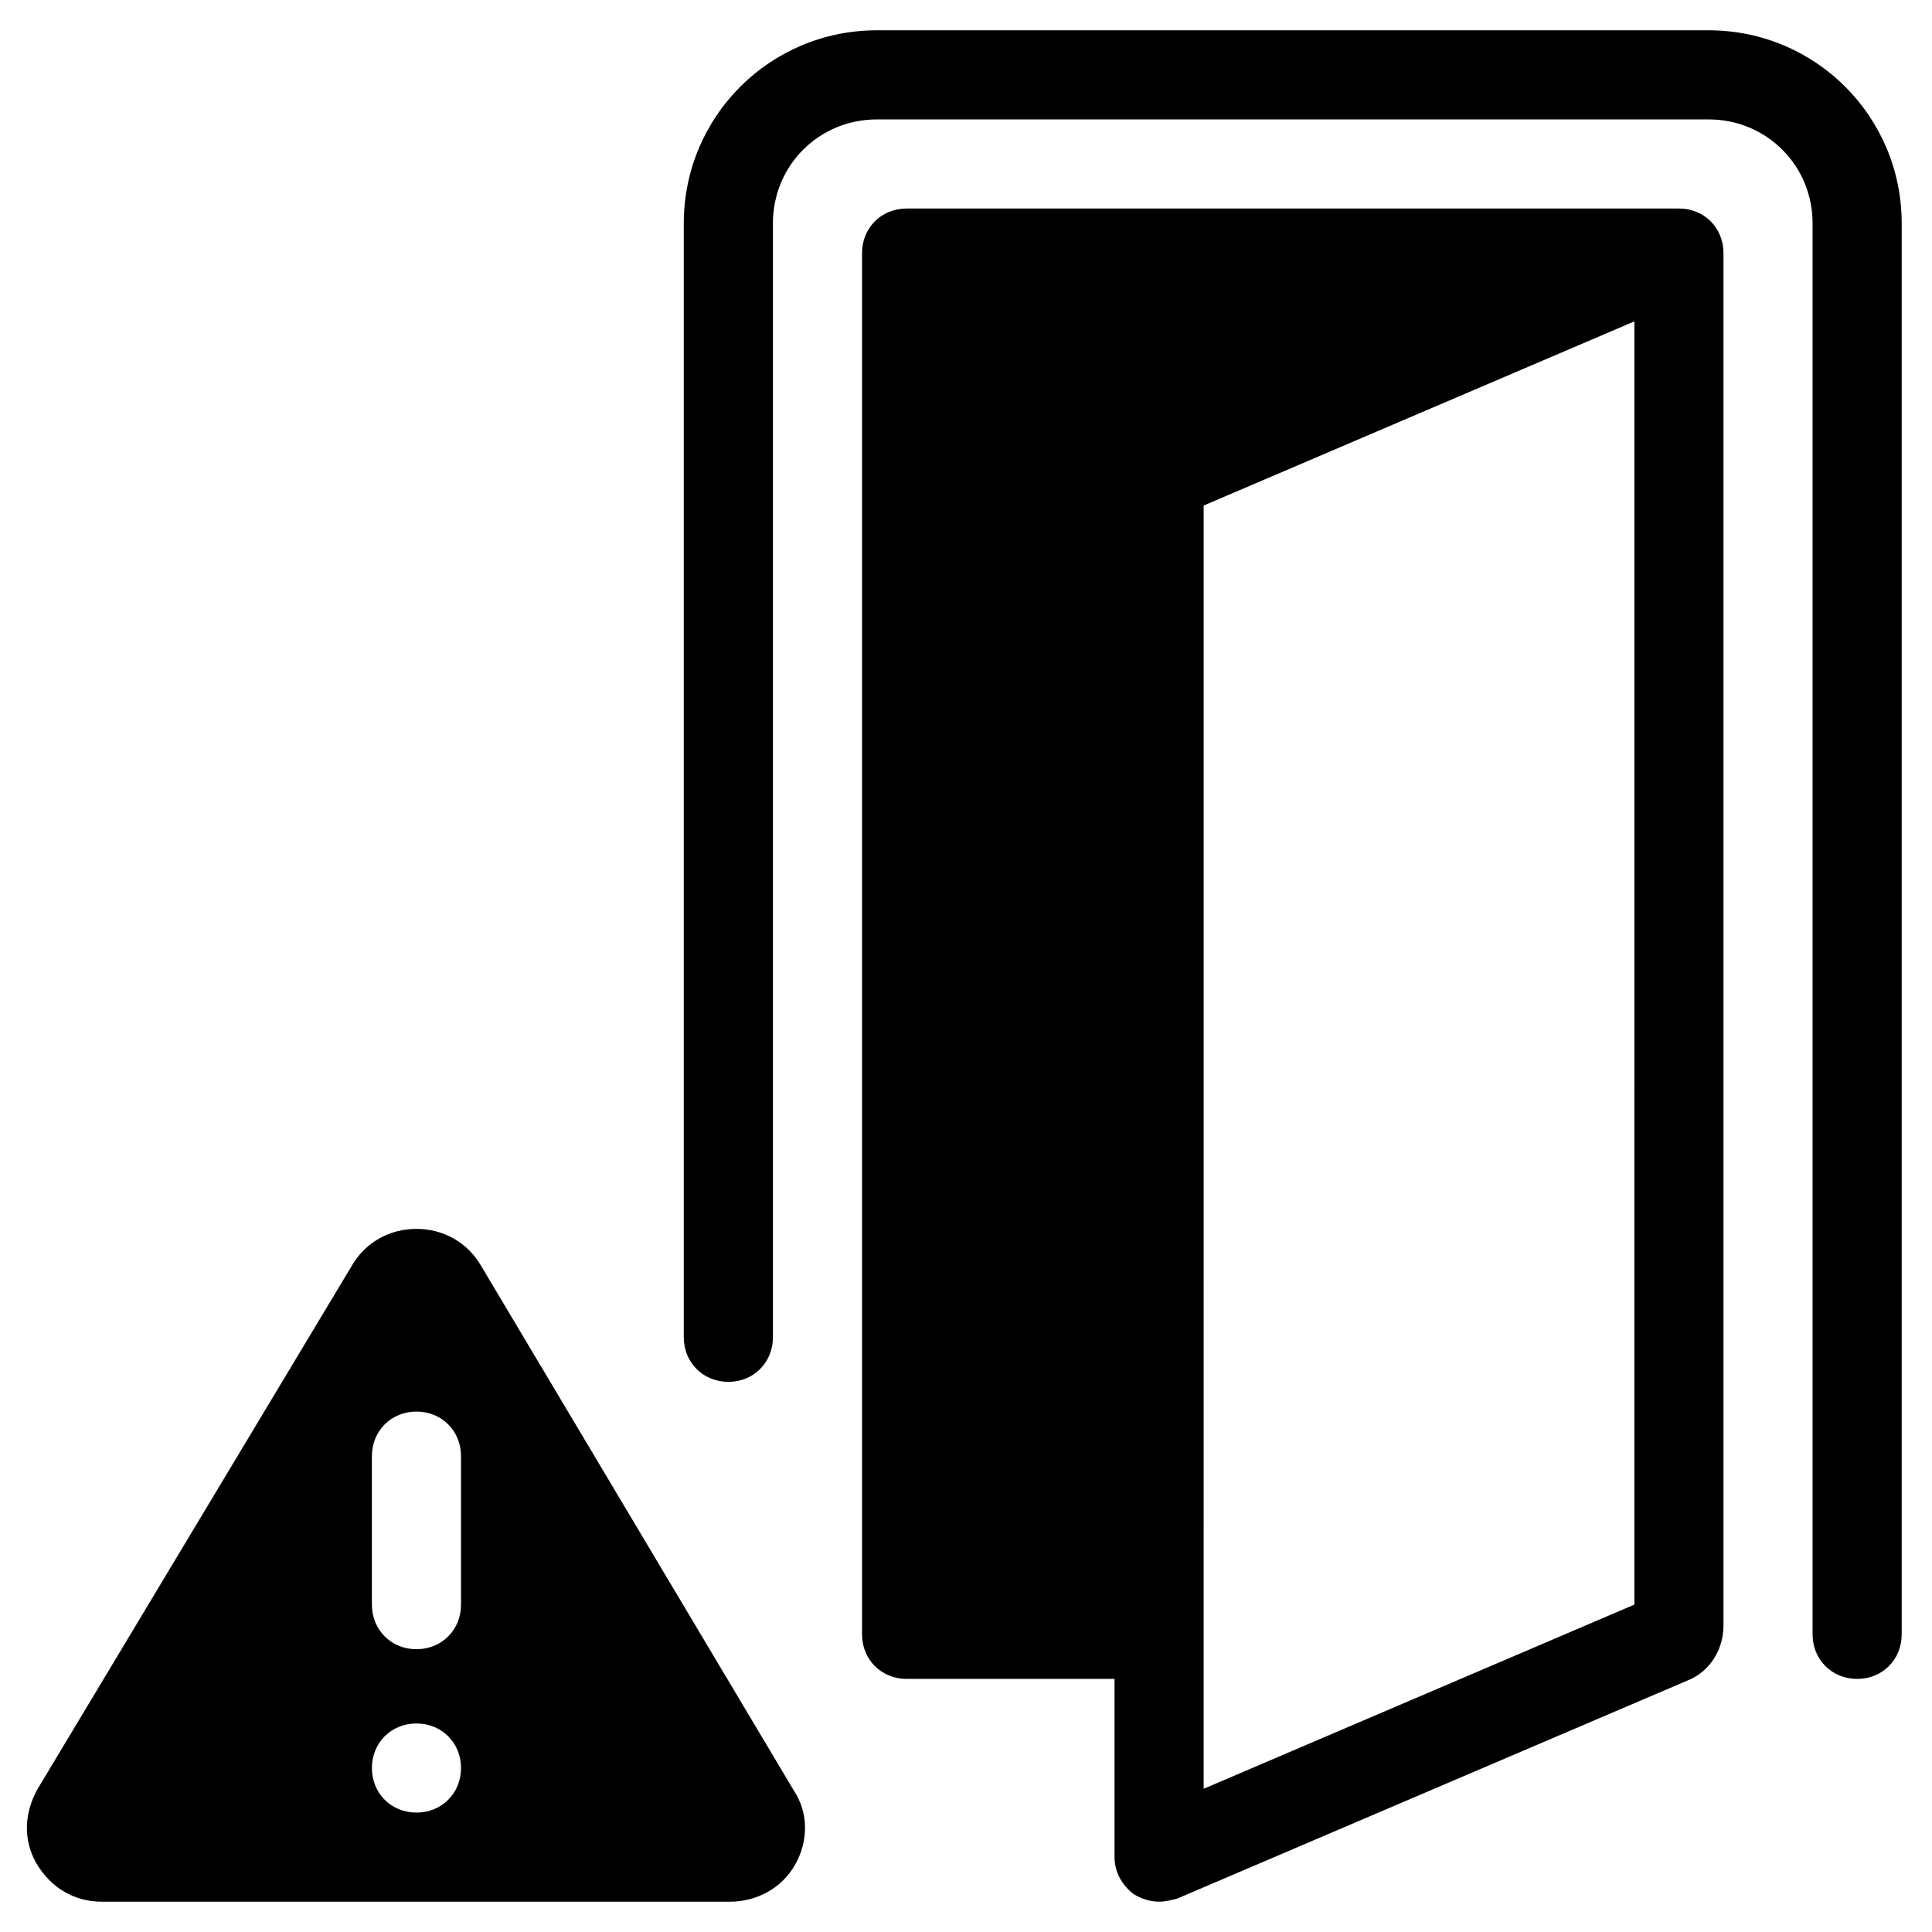 <?xml version="1.0" encoding="UTF-8"?>
<!-- Uploaded to: ICON Repo, www.svgrepo.com, Generator: ICON Repo Mixer Tools -->
<svg fill="#000000" width="800px" height="800px" version="1.1" viewBox="144 144 512 512" xmlns="http://www.w3.org/2000/svg">
 <g>
  <path d="m596.8 152.03h-220.42c-28.34 0-51.168 22.828-51.168 51.168v295.2c0 6.691 5.117 11.809 11.809 11.809 6.691 0 11.809-5.117 11.809-11.809v-295.2c0-15.352 12.203-27.551 27.551-27.551h220.42c15.352 0 27.551 12.203 27.551 27.551v373.92c0 6.691 5.117 11.809 11.809 11.809s11.809-5.117 11.809-11.809v-373.92c0-28.34-22.832-51.168-51.168-51.168z"/>
  <path d="m588.93 199.26h-204.67c-6.691 0-11.809 5.117-11.809 11.809v366.05c0 6.691 5.117 11.809 11.809 11.809h55.105v47.23c0 3.938 1.969 7.477 5.117 9.84 1.969 1.18 4.328 1.969 6.691 1.969 1.574 0 3.148-0.395 4.723-0.789l135.4-57.859c5.902-2.363 9.445-8.266 9.445-14.562v-363.69c0-6.691-5.117-11.809-11.809-11.809zm-11.809 369.98-114.14 48.805 0.004-340.07 114.14-48.805z"/>
  <path d="m170.92 647.97h166.49c7.086 0 13.777-3.543 17.32-9.84s3.543-13.777-0.395-19.68l-83.051-139.34c-3.543-5.902-9.84-9.445-16.926-9.445-7.086 0-13.383 3.543-16.926 9.445l-83.441 138.94c-3.543 6.297-3.938 13.383-0.395 19.68 3.938 6.691 10.234 10.234 17.32 10.234zm71.637-118.08c0-6.691 5.117-11.809 11.809-11.809 6.691 0 11.809 5.117 11.809 11.809v39.359c0 6.691-5.117 11.809-11.809 11.809-6.691 0-11.809-5.117-11.809-11.809zm11.809 70.848c6.691 0 11.809 5.117 11.809 11.809 0 6.691-5.117 11.809-11.809 11.809-6.691 0-11.809-5.117-11.809-11.809 0-6.691 5.117-11.809 11.809-11.809z"/>
 </g>
</svg>
